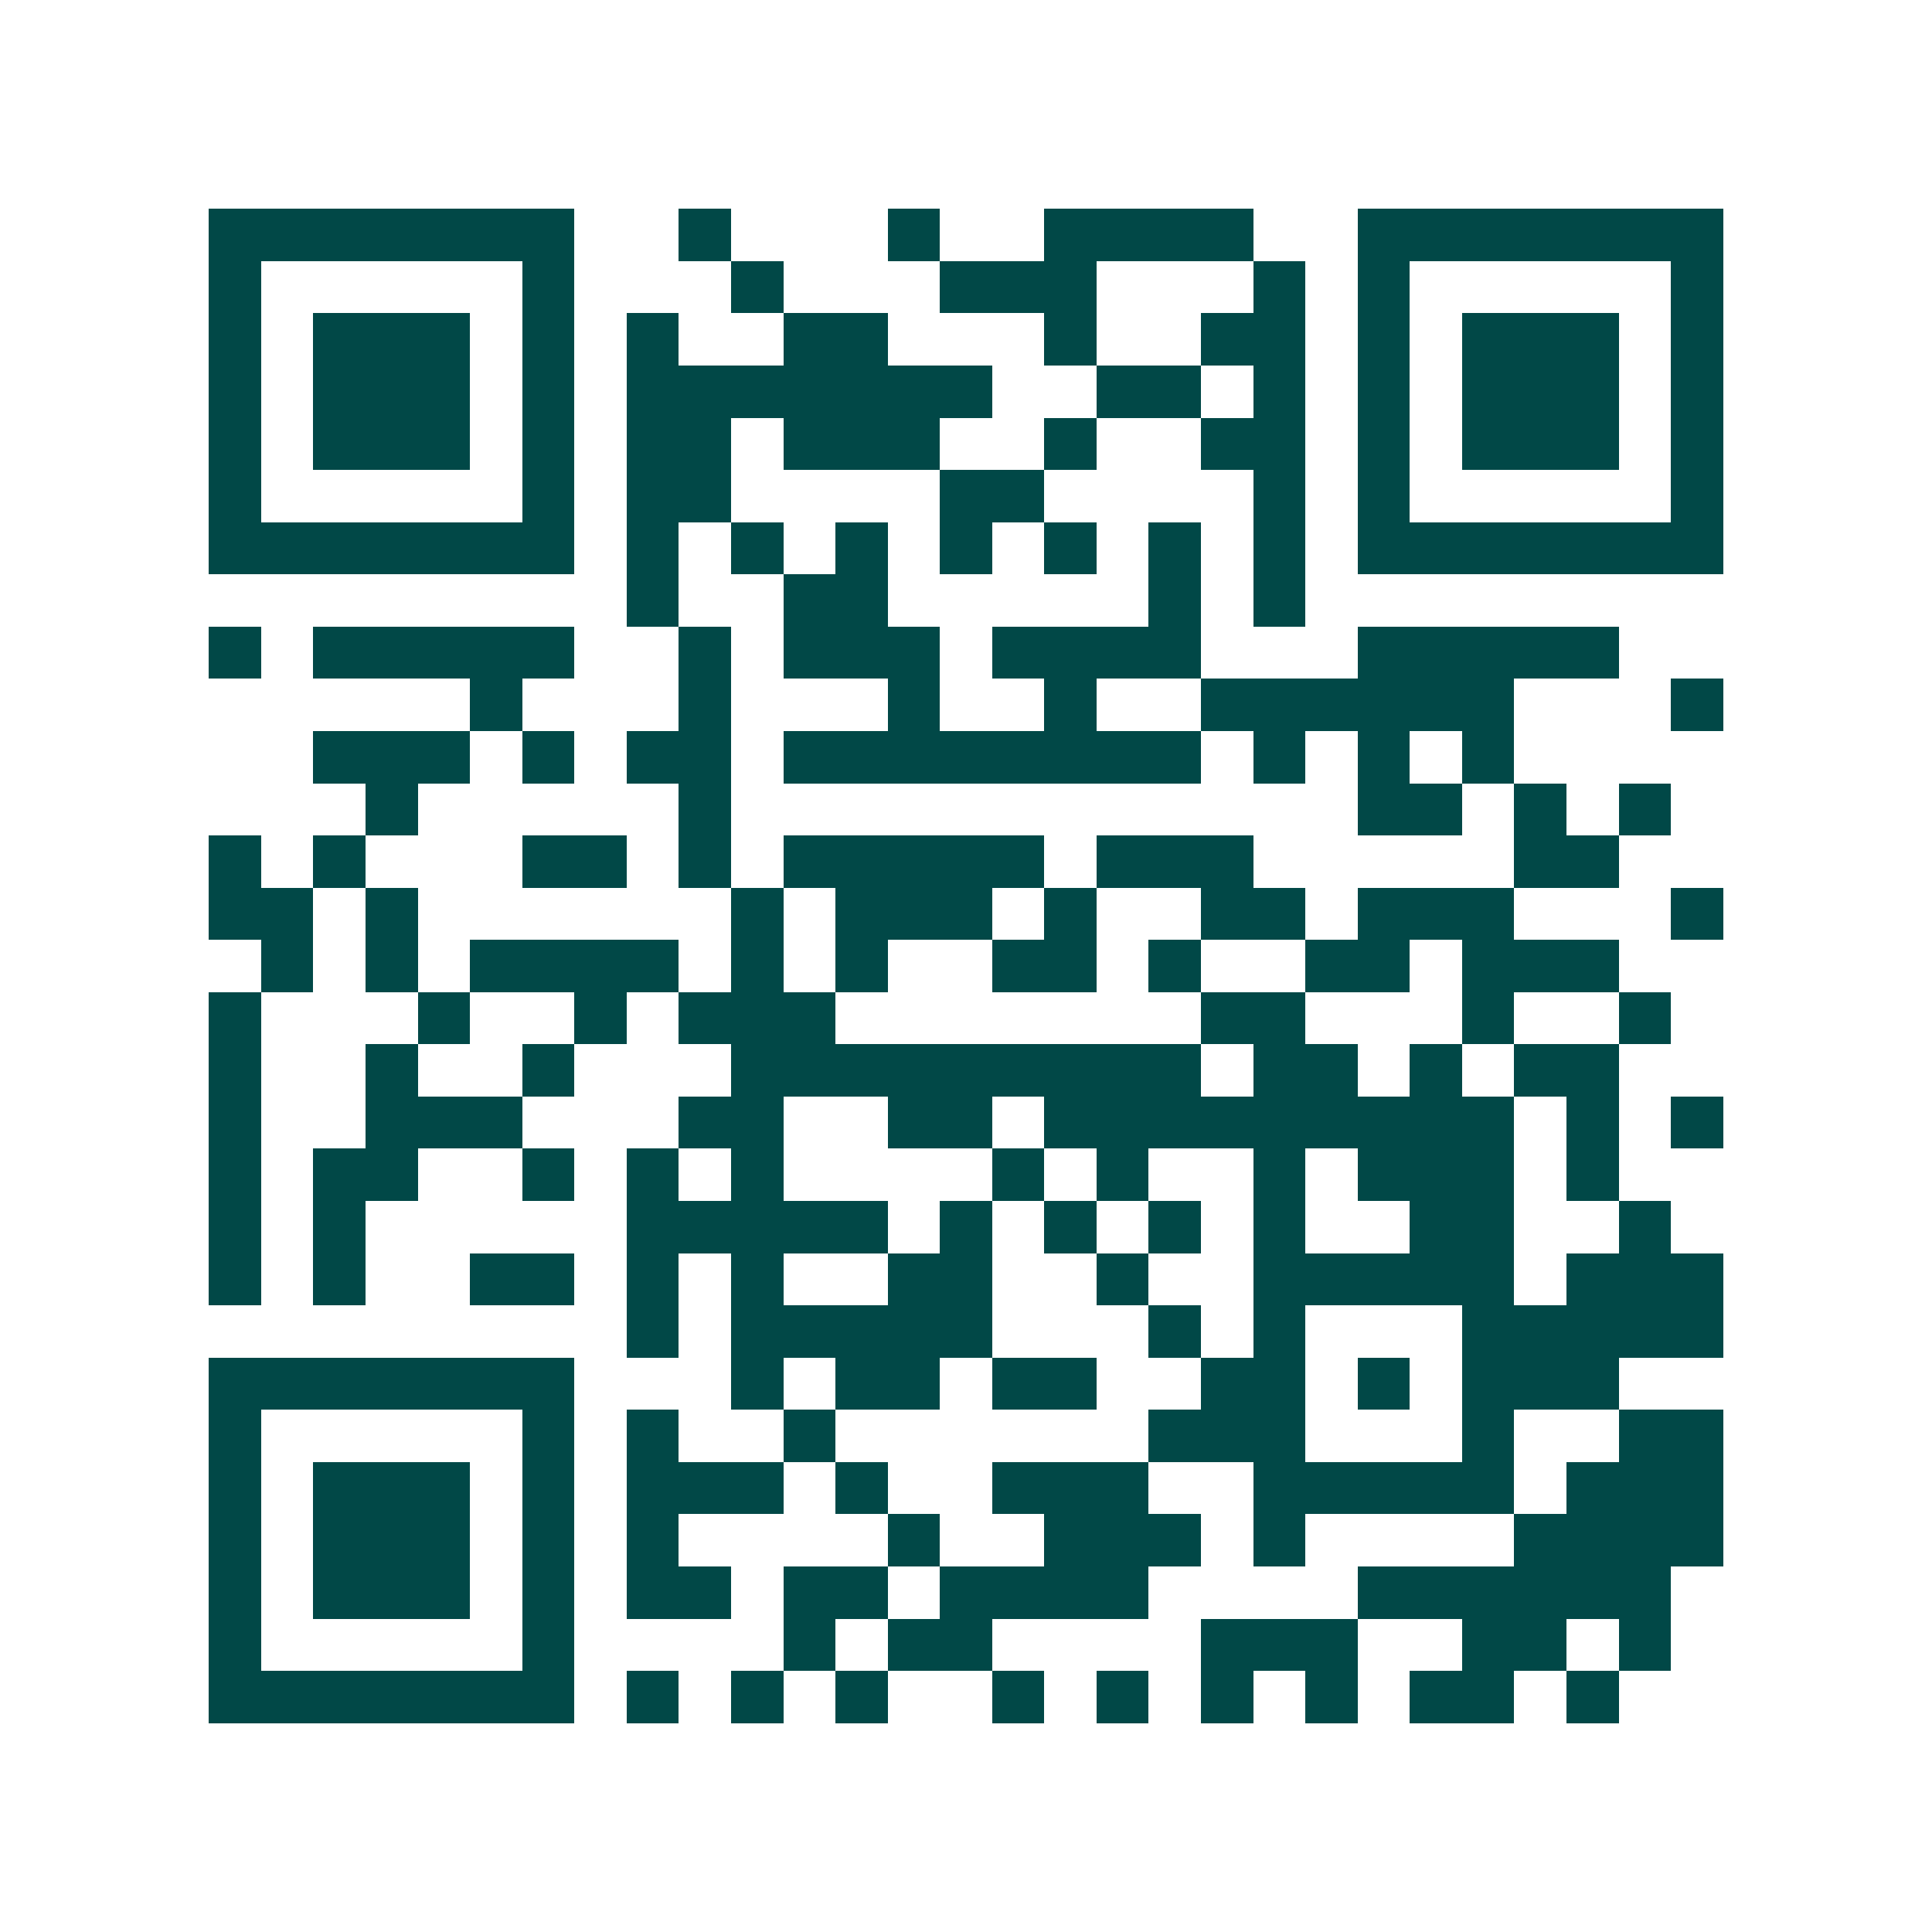 <svg xmlns="http://www.w3.org/2000/svg" width="200" height="200" viewBox="0 0 37 37" shape-rendering="crispEdges"><path fill="#ffffff" d="M0 0h37v37H0z"/><path stroke="#014847" d="M4 4.5h7m2 0h1m3 0h1m2 0h4m2 0h7M4 5.5h1m5 0h1m3 0h1m3 0h3m3 0h1m1 0h1m5 0h1M4 6.5h1m1 0h3m1 0h1m1 0h1m2 0h2m3 0h1m2 0h2m1 0h1m1 0h3m1 0h1M4 7.5h1m1 0h3m1 0h1m1 0h7m2 0h2m1 0h1m1 0h1m1 0h3m1 0h1M4 8.5h1m1 0h3m1 0h1m1 0h2m1 0h3m2 0h1m2 0h2m1 0h1m1 0h3m1 0h1M4 9.5h1m5 0h1m1 0h2m4 0h2m4 0h1m1 0h1m5 0h1M4 10.5h7m1 0h1m1 0h1m1 0h1m1 0h1m1 0h1m1 0h1m1 0h1m1 0h7M12 11.5h1m2 0h2m5 0h1m1 0h1M4 12.5h1m1 0h5m2 0h1m1 0h3m1 0h4m3 0h5M9 13.5h1m3 0h1m3 0h1m2 0h1m2 0h6m3 0h1M6 14.5h3m1 0h1m1 0h2m1 0h8m1 0h1m1 0h1m1 0h1M7 15.5h1m5 0h1m12 0h2m1 0h1m1 0h1M4 16.5h1m1 0h1m3 0h2m1 0h1m1 0h5m1 0h3m5 0h2M4 17.5h2m1 0h1m6 0h1m1 0h3m1 0h1m2 0h2m1 0h3m3 0h1M5 18.5h1m1 0h1m1 0h4m1 0h1m1 0h1m2 0h2m1 0h1m2 0h2m1 0h3M4 19.5h1m3 0h1m2 0h1m1 0h3m7 0h2m3 0h1m2 0h1M4 20.5h1m2 0h1m2 0h1m3 0h9m1 0h2m1 0h1m1 0h2M4 21.5h1m2 0h3m3 0h2m2 0h2m1 0h9m1 0h1m1 0h1M4 22.5h1m1 0h2m2 0h1m1 0h1m1 0h1m4 0h1m1 0h1m2 0h1m1 0h3m1 0h1M4 23.5h1m1 0h1m5 0h5m1 0h1m1 0h1m1 0h1m1 0h1m2 0h2m2 0h1M4 24.5h1m1 0h1m2 0h2m1 0h1m1 0h1m2 0h2m2 0h1m2 0h5m1 0h3M12 25.5h1m1 0h5m3 0h1m1 0h1m3 0h5M4 26.5h7m3 0h1m1 0h2m1 0h2m2 0h2m1 0h1m1 0h3M4 27.5h1m5 0h1m1 0h1m2 0h1m6 0h3m3 0h1m2 0h2M4 28.5h1m1 0h3m1 0h1m1 0h3m1 0h1m2 0h3m2 0h5m1 0h3M4 29.5h1m1 0h3m1 0h1m1 0h1m4 0h1m2 0h3m1 0h1m4 0h4M4 30.5h1m1 0h3m1 0h1m1 0h2m1 0h2m1 0h4m4 0h6M4 31.5h1m5 0h1m4 0h1m1 0h2m4 0h3m2 0h2m1 0h1M4 32.5h7m1 0h1m1 0h1m1 0h1m2 0h1m1 0h1m1 0h1m1 0h1m1 0h2m1 0h1"/></svg>
